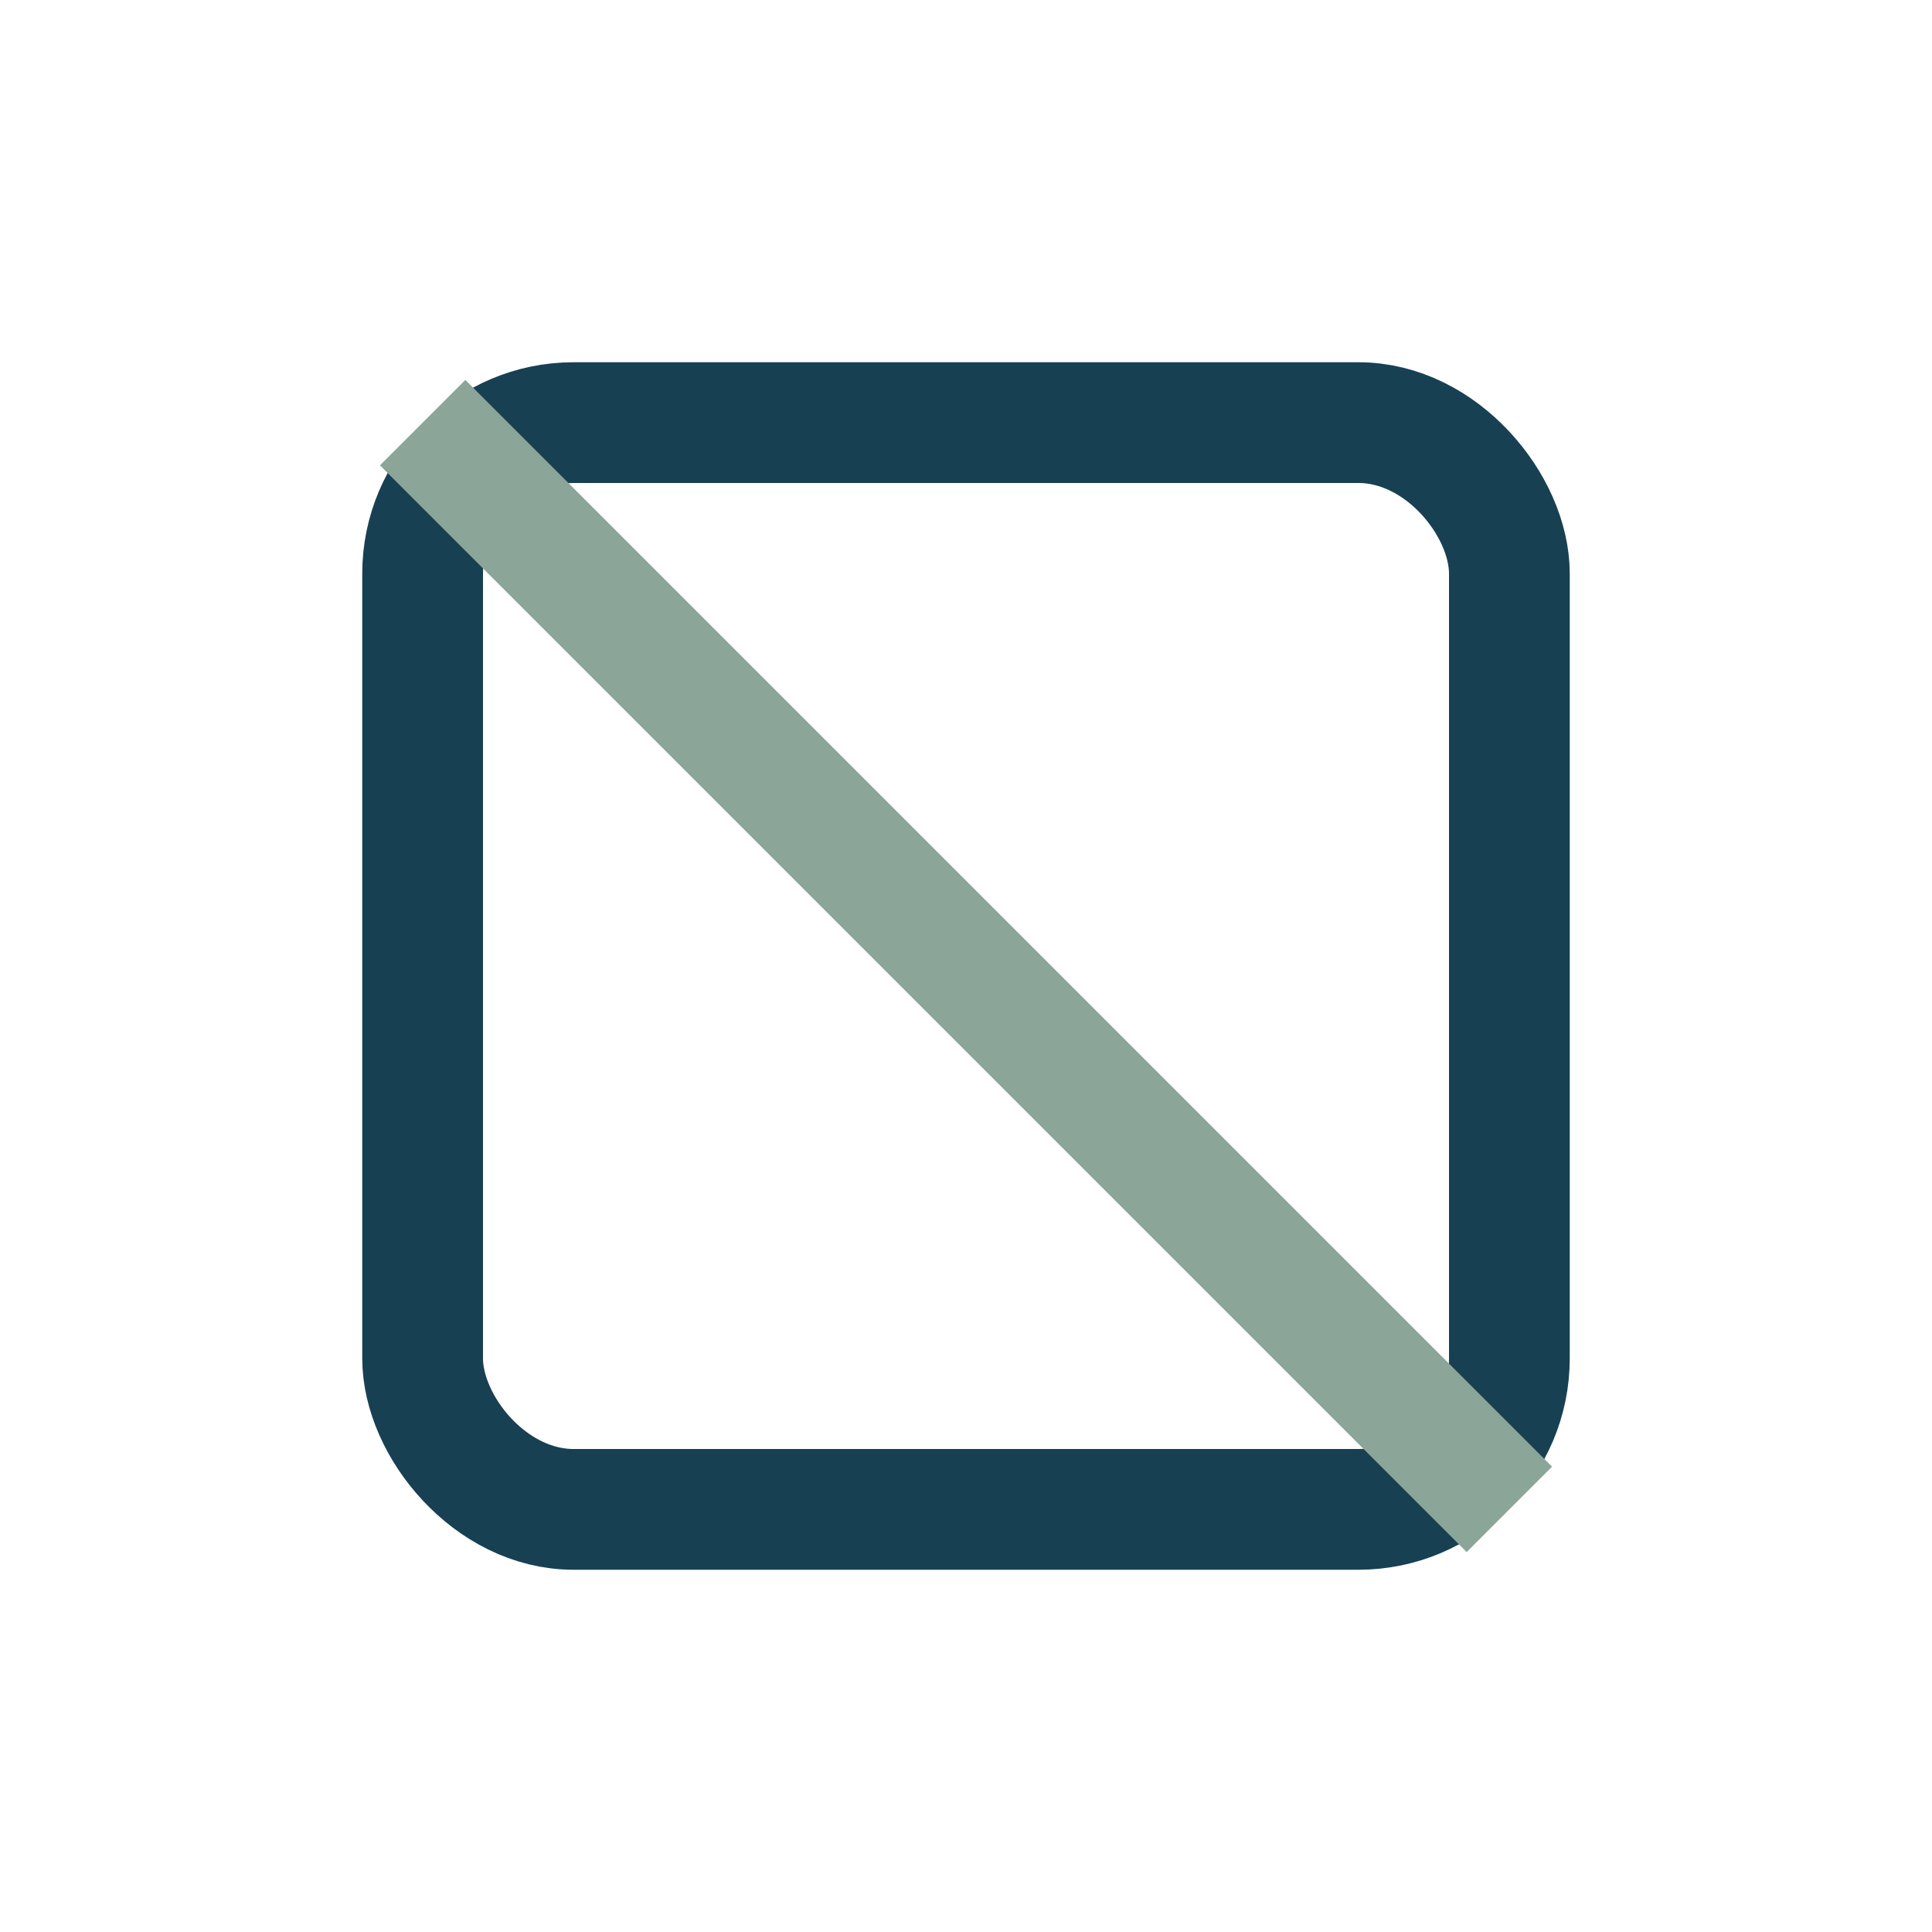 <?xml version="1.0" encoding="UTF-8"?>
<svg xmlns="http://www.w3.org/2000/svg" width="32" height="32" viewBox="0 0 32 32"><rect x="7" y="7" width="18" height="18" rx="2.5" fill="none" stroke="#184053" stroke-width="2"/><path d="M7 7l18 18" stroke="#8BA599" stroke-width="2"/></svg>